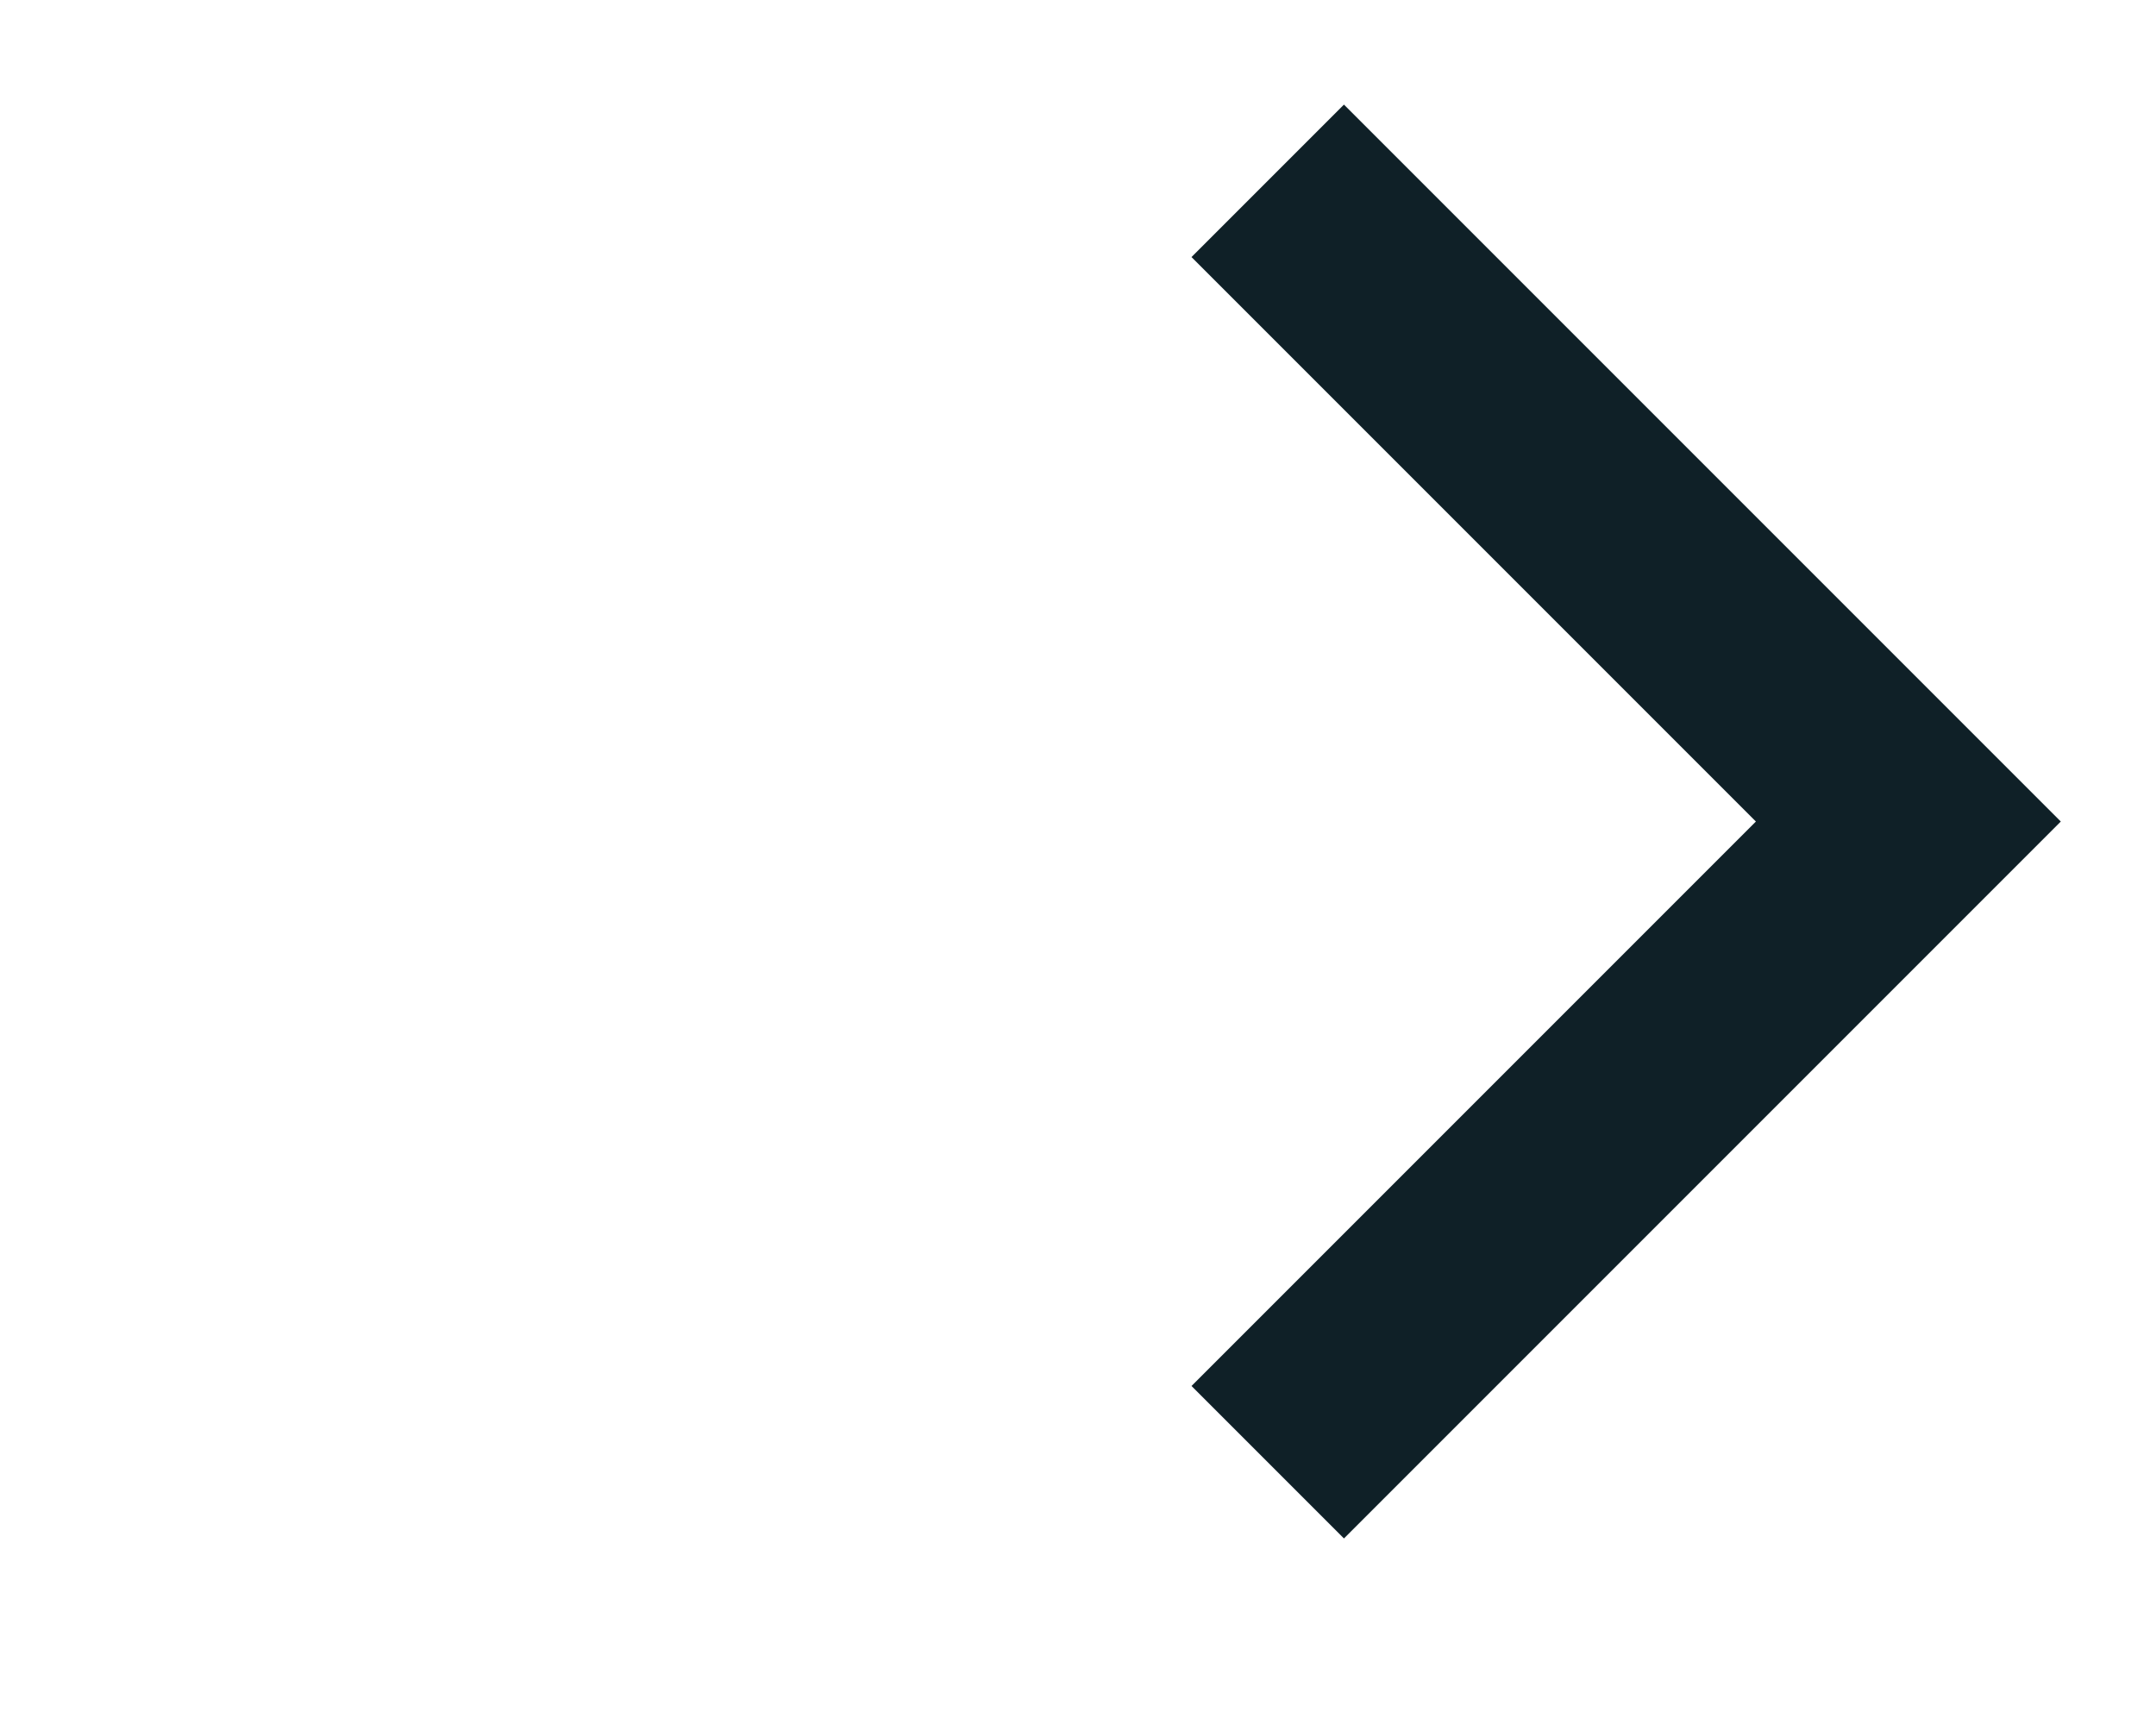 <svg width="15" height="12" viewBox="0 0 15 12" fill="none" xmlns="http://www.w3.org/2000/svg">
<g clip-path="url(#clip0_1402_25779)">
<g clip-path="url(#clip1_1402_25779)">
<g clip-path="url(#clip2_1402_25779)">
<path d="M8.82 10.172L13.277 5.715L8.82 1.258" stroke="#0F2027" stroke-width="1.5"/>
</g>
</g>
</g>
<defs>
<clipPath id="clip0_1402_25779">
<rect width="15" height="11" fill="white" transform="translate(0 0.379)"/>
</clipPath>
<clipPath id="clip1_1402_25779">
<rect width="15" height="11" fill="white" transform="translate(0 0.379)"/>
</clipPath>
<clipPath id="clip2_1402_25779">
<rect width="7" height="11" fill="white" transform="translate(8 0.379)"/>
</clipPath>
</defs>
</svg>
